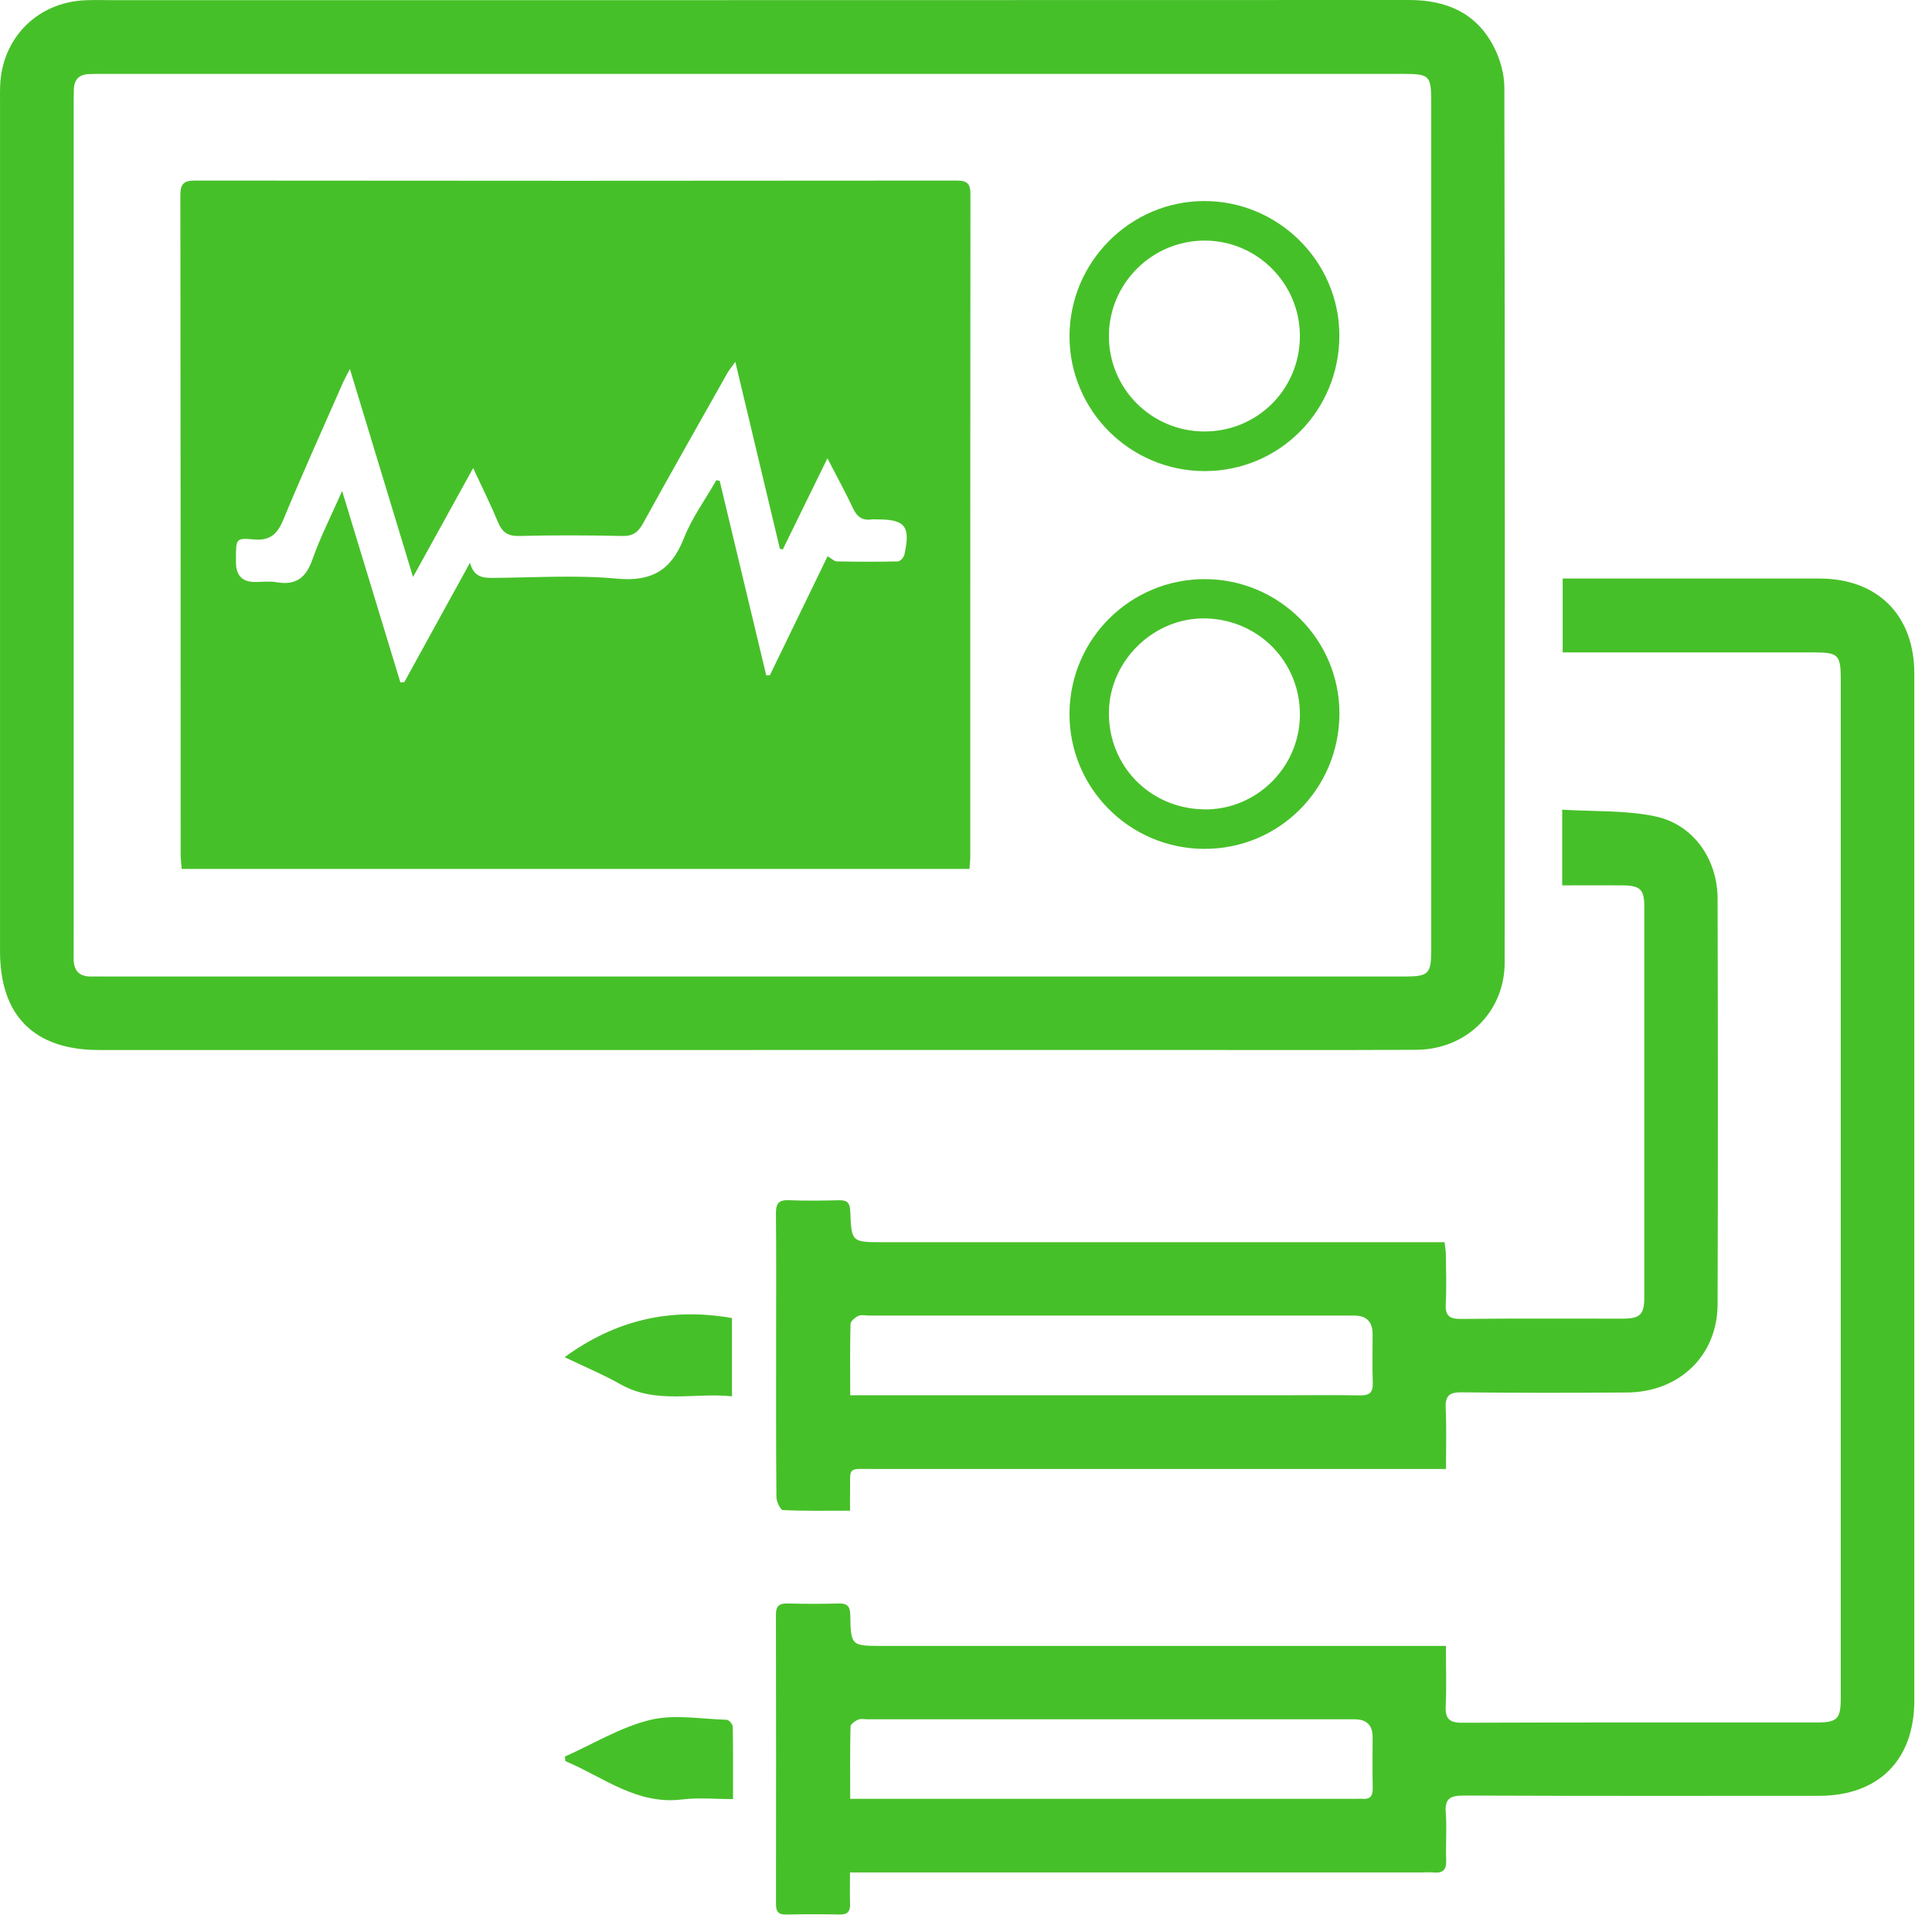 <?xml version="1.0" encoding="UTF-8"?> <svg xmlns="http://www.w3.org/2000/svg" width="81" height="81" viewBox="0 0 81 81" fill="none"><path d="M31.562 44.022C22.424 44.022 13.285 44.022 4.147 44.022C1.434 44.02 0.001 42.589 0.001 39.88C0.001 27.993 0.001 16.106 0.001 4.217C0.001 4.007 -0.003 3.8 0.006 3.59C0.085 1.592 1.568 0.098 3.566 0.011C3.983 -0.007 4.4 0.007 4.817 0.007C22.905 0.005 40.993 0.007 59.082 0C60.656 0 61.913 0.551 62.64 1.984C62.897 2.49 63.068 3.1 63.071 3.665C63.096 15.894 63.093 28.123 63.084 40.352C63.084 42.421 61.483 44.002 59.378 44.013C55.869 44.033 52.363 44.02 48.855 44.02C43.092 44.02 37.328 44.02 31.564 44.02L31.562 44.022ZM31.569 3.098C22.47 3.098 13.371 3.098 4.27 3.098C4.081 3.098 3.89 3.098 3.701 3.107C3.314 3.128 3.115 3.344 3.097 3.725C3.086 3.989 3.09 4.255 3.09 4.52C3.09 16.026 3.09 27.533 3.09 39.04C3.09 39.418 3.09 39.798 3.086 40.177C3.081 40.689 3.318 40.958 3.847 40.94C4.017 40.935 4.188 40.94 4.359 40.94C22.557 40.94 40.757 40.94 58.954 40.94C59.872 40.94 60.004 40.81 60.004 39.887C60.004 28.003 60.004 16.115 60.004 4.23C60.004 3.178 59.92 3.098 58.865 3.098C49.766 3.098 40.668 3.098 31.567 3.098H31.569Z" fill="#46C029"></path><path d="M35.636 78.501C35.636 78.991 35.627 79.403 35.639 79.814C35.648 80.112 35.557 80.271 35.222 80.267C34.463 80.253 33.705 80.253 32.946 80.267C32.609 80.274 32.533 80.11 32.533 79.814C32.538 75.774 32.54 71.738 32.531 67.698C32.531 67.307 32.688 67.218 33.039 67.227C33.741 67.245 34.443 67.247 35.144 67.227C35.504 67.216 35.641 67.325 35.648 67.708C35.67 69.008 35.686 69.006 37.019 69.006C44.603 69.006 52.187 69.006 59.768 69.006C60.028 69.006 60.288 69.006 60.62 69.006C60.62 69.89 60.65 70.699 60.611 71.507C60.586 72.045 60.748 72.23 61.308 72.227C66.256 72.209 71.204 72.216 76.152 72.216C77.032 72.216 77.175 72.073 77.175 71.186C77.175 63.926 77.175 56.666 77.175 49.403C77.175 42.446 77.175 35.488 77.175 28.531C77.175 27.442 77.089 27.353 76.02 27.353C72.74 27.353 69.462 27.353 66.181 27.353C65.976 27.353 65.771 27.353 65.516 27.353V24.255C65.766 24.255 65.99 24.255 66.213 24.255C69.569 24.255 72.924 24.255 76.28 24.255C78.72 24.257 80.258 25.793 80.258 28.239C80.26 42.592 80.26 56.941 80.258 71.293C80.258 73.799 78.754 75.291 76.257 75.291C71.291 75.291 66.322 75.3 61.356 75.28C60.796 75.28 60.568 75.408 60.614 76.004C60.666 76.663 60.604 77.33 60.632 77.993C60.648 78.401 60.486 78.54 60.101 78.504C59.932 78.488 59.759 78.504 59.588 78.504C51.911 78.504 44.232 78.504 36.554 78.504C36.274 78.504 35.994 78.504 35.639 78.504L35.636 78.501ZM35.645 75.417C35.967 75.417 36.192 75.417 36.415 75.417C43.204 75.417 49.991 75.417 56.779 75.417C56.893 75.417 57.007 75.408 57.121 75.417C57.442 75.444 57.556 75.296 57.552 74.984C57.538 74.264 57.549 73.544 57.547 72.822C57.547 72.33 57.296 72.083 56.793 72.082C49.986 72.082 43.179 72.082 36.372 72.082C36.24 72.082 36.09 72.047 35.978 72.095C35.85 72.152 35.661 72.282 35.659 72.382C35.634 73.364 35.645 74.346 35.645 75.417Z" fill="#46C029"></path><path d="M60.623 61.589C60.27 61.589 60.008 61.589 59.746 61.589C52.068 61.589 44.389 61.589 36.712 61.589C35.468 61.589 35.661 61.45 35.639 62.63C35.634 62.835 35.639 63.04 35.639 63.336C34.661 63.336 33.741 63.354 32.823 63.311C32.721 63.306 32.554 62.958 32.552 62.766C32.531 60.625 32.538 58.481 32.538 56.34C32.538 54.52 32.55 52.699 32.531 50.879C32.527 50.465 32.641 50.301 33.076 50.319C33.775 50.348 34.479 50.337 35.181 50.321C35.525 50.312 35.634 50.442 35.648 50.783C35.696 52.08 35.707 52.08 37.028 52.08C44.63 52.08 52.233 52.08 59.834 52.08H60.563C60.586 52.278 60.618 52.44 60.618 52.602C60.625 53.285 60.65 53.968 60.614 54.65C60.586 55.146 60.746 55.303 61.252 55.297C63.507 55.271 65.764 55.287 68.02 55.285C68.76 55.285 68.938 55.117 68.938 54.39C68.94 48.929 68.94 43.471 68.938 38.01C68.938 37.286 68.767 37.126 68.015 37.119C67.186 37.115 66.357 37.119 65.496 37.119V33.946C66.824 34.03 68.15 33.962 69.403 34.228C71.004 34.57 72.006 36.024 72.011 37.678C72.025 43.346 72.029 49.013 72.011 54.684C72.004 56.832 70.407 58.365 68.218 58.381C65.906 58.397 63.591 58.401 61.279 58.374C60.75 58.367 60.586 58.529 60.611 59.051C60.65 59.862 60.623 60.675 60.623 61.586V61.589ZM35.643 58.497H36.402C42.216 58.497 48.032 58.497 53.845 58.497C54.907 58.497 55.966 58.483 57.028 58.502C57.42 58.509 57.568 58.374 57.554 57.975C57.531 57.294 57.55 56.611 57.547 55.93C57.547 55.415 57.29 55.157 56.775 55.155C49.995 55.155 43.213 55.155 36.434 55.155C36.281 55.155 36.11 55.112 35.985 55.171C35.848 55.235 35.664 55.388 35.659 55.508C35.632 56.472 35.646 57.436 35.646 58.495L35.643 58.497Z" fill="#46C029"></path><path d="M23.672 56.9C25.811 55.34 28.112 54.807 30.688 55.26V58.541C29.119 58.377 27.524 58.882 26.027 58.044C25.278 57.622 24.478 57.288 23.672 56.9Z" fill="#46C029"></path><path d="M23.686 73.644C24.868 73.116 26.009 72.416 27.247 72.111C28.26 71.861 29.39 72.072 30.468 72.102C30.559 72.104 30.718 72.287 30.721 72.389C30.739 73.371 30.732 74.353 30.732 75.428C29.992 75.428 29.29 75.358 28.607 75.442C26.691 75.681 25.294 74.501 23.706 73.838C23.7 73.774 23.69 73.71 23.684 73.647L23.686 73.644Z" fill="#46C029"></path><path d="M40.647 36.431H7.619C7.604 36.224 7.574 36.026 7.574 35.825C7.572 26.613 7.574 17.402 7.562 8.19C7.562 7.73 7.683 7.57 8.164 7.57C18.816 7.582 29.469 7.582 40.121 7.57C40.593 7.57 40.688 7.741 40.686 8.167C40.677 17.416 40.679 26.668 40.679 35.917C40.679 36.067 40.661 36.215 40.645 36.434L40.647 36.431ZM30.036 20.134C30.082 20.143 30.127 20.15 30.173 20.159C30.824 22.877 31.474 25.597 32.125 28.315C32.175 28.315 32.228 28.31 32.278 28.308C33.084 26.645 33.891 24.984 34.697 23.321C34.866 23.417 34.975 23.535 35.087 23.537C35.939 23.553 36.793 23.558 37.645 23.537C37.741 23.535 37.891 23.369 37.916 23.257C38.182 22.064 37.957 21.776 36.779 21.776C36.704 21.776 36.627 21.767 36.551 21.776C36.155 21.836 35.927 21.665 35.759 21.303C35.449 20.64 35.093 19.997 34.69 19.214C34.025 20.571 33.421 21.804 32.818 23.038C32.777 23.027 32.738 23.016 32.697 23.007C32.084 20.437 31.471 17.869 30.829 15.172C30.66 15.407 30.567 15.514 30.498 15.637C29.316 17.733 28.127 19.826 26.965 21.934C26.758 22.309 26.541 22.483 26.09 22.471C24.651 22.439 23.209 22.435 21.769 22.471C21.288 22.483 21.053 22.314 20.878 21.89C20.577 21.161 20.222 20.455 19.837 19.624C18.969 21.198 18.169 22.647 17.317 24.191C16.427 21.253 15.57 18.439 14.67 15.471C14.515 15.776 14.433 15.917 14.37 16.063C13.531 17.972 12.672 19.872 11.875 21.797C11.622 22.407 11.31 22.679 10.627 22.615C9.9 22.549 9.895 22.601 9.893 23.355C9.893 23.43 9.893 23.508 9.893 23.583C9.895 24.127 10.159 24.399 10.686 24.401C10.989 24.401 11.301 24.358 11.595 24.41C12.403 24.551 12.827 24.228 13.098 23.458C13.426 22.521 13.884 21.631 14.344 20.585C15.19 23.367 15.987 25.989 16.787 28.613C16.841 28.608 16.896 28.604 16.951 28.599C17.85 26.964 18.748 25.328 19.703 23.594C19.883 24.246 20.302 24.232 20.755 24.228C22.461 24.214 24.179 24.102 25.872 24.26C27.327 24.394 28.143 23.907 28.667 22.576C29.006 21.715 29.571 20.943 30.036 20.129V20.134Z" fill="#46C029"></path><path d="M50.522 19.751C47.385 19.758 44.833 17.213 44.84 14.088C44.849 10.98 47.382 8.438 50.48 8.429C53.586 8.42 56.144 10.953 56.153 14.047C56.164 17.204 53.656 19.744 50.519 19.751H50.522ZM50.49 18.09C52.718 18.095 54.499 16.316 54.499 14.088C54.499 11.896 52.72 10.101 50.535 10.087C48.321 10.072 46.503 11.862 46.492 14.072C46.48 16.286 48.271 18.086 50.492 18.09H50.49Z" fill="#46C029"></path><path d="M50.478 35.589C47.335 35.573 44.808 33.014 44.84 29.884C44.872 26.77 47.408 24.271 50.524 24.28C53.636 24.289 56.169 26.829 56.156 29.93C56.142 33.085 53.615 35.605 50.478 35.589ZM50.472 33.935C52.652 33.971 54.472 32.194 54.499 30.007C54.529 27.777 52.791 25.982 50.554 25.927C48.394 25.877 46.531 27.67 46.492 29.836C46.451 32.092 48.205 33.896 50.469 33.932L50.472 33.935Z" fill="#46C029"></path></svg> 